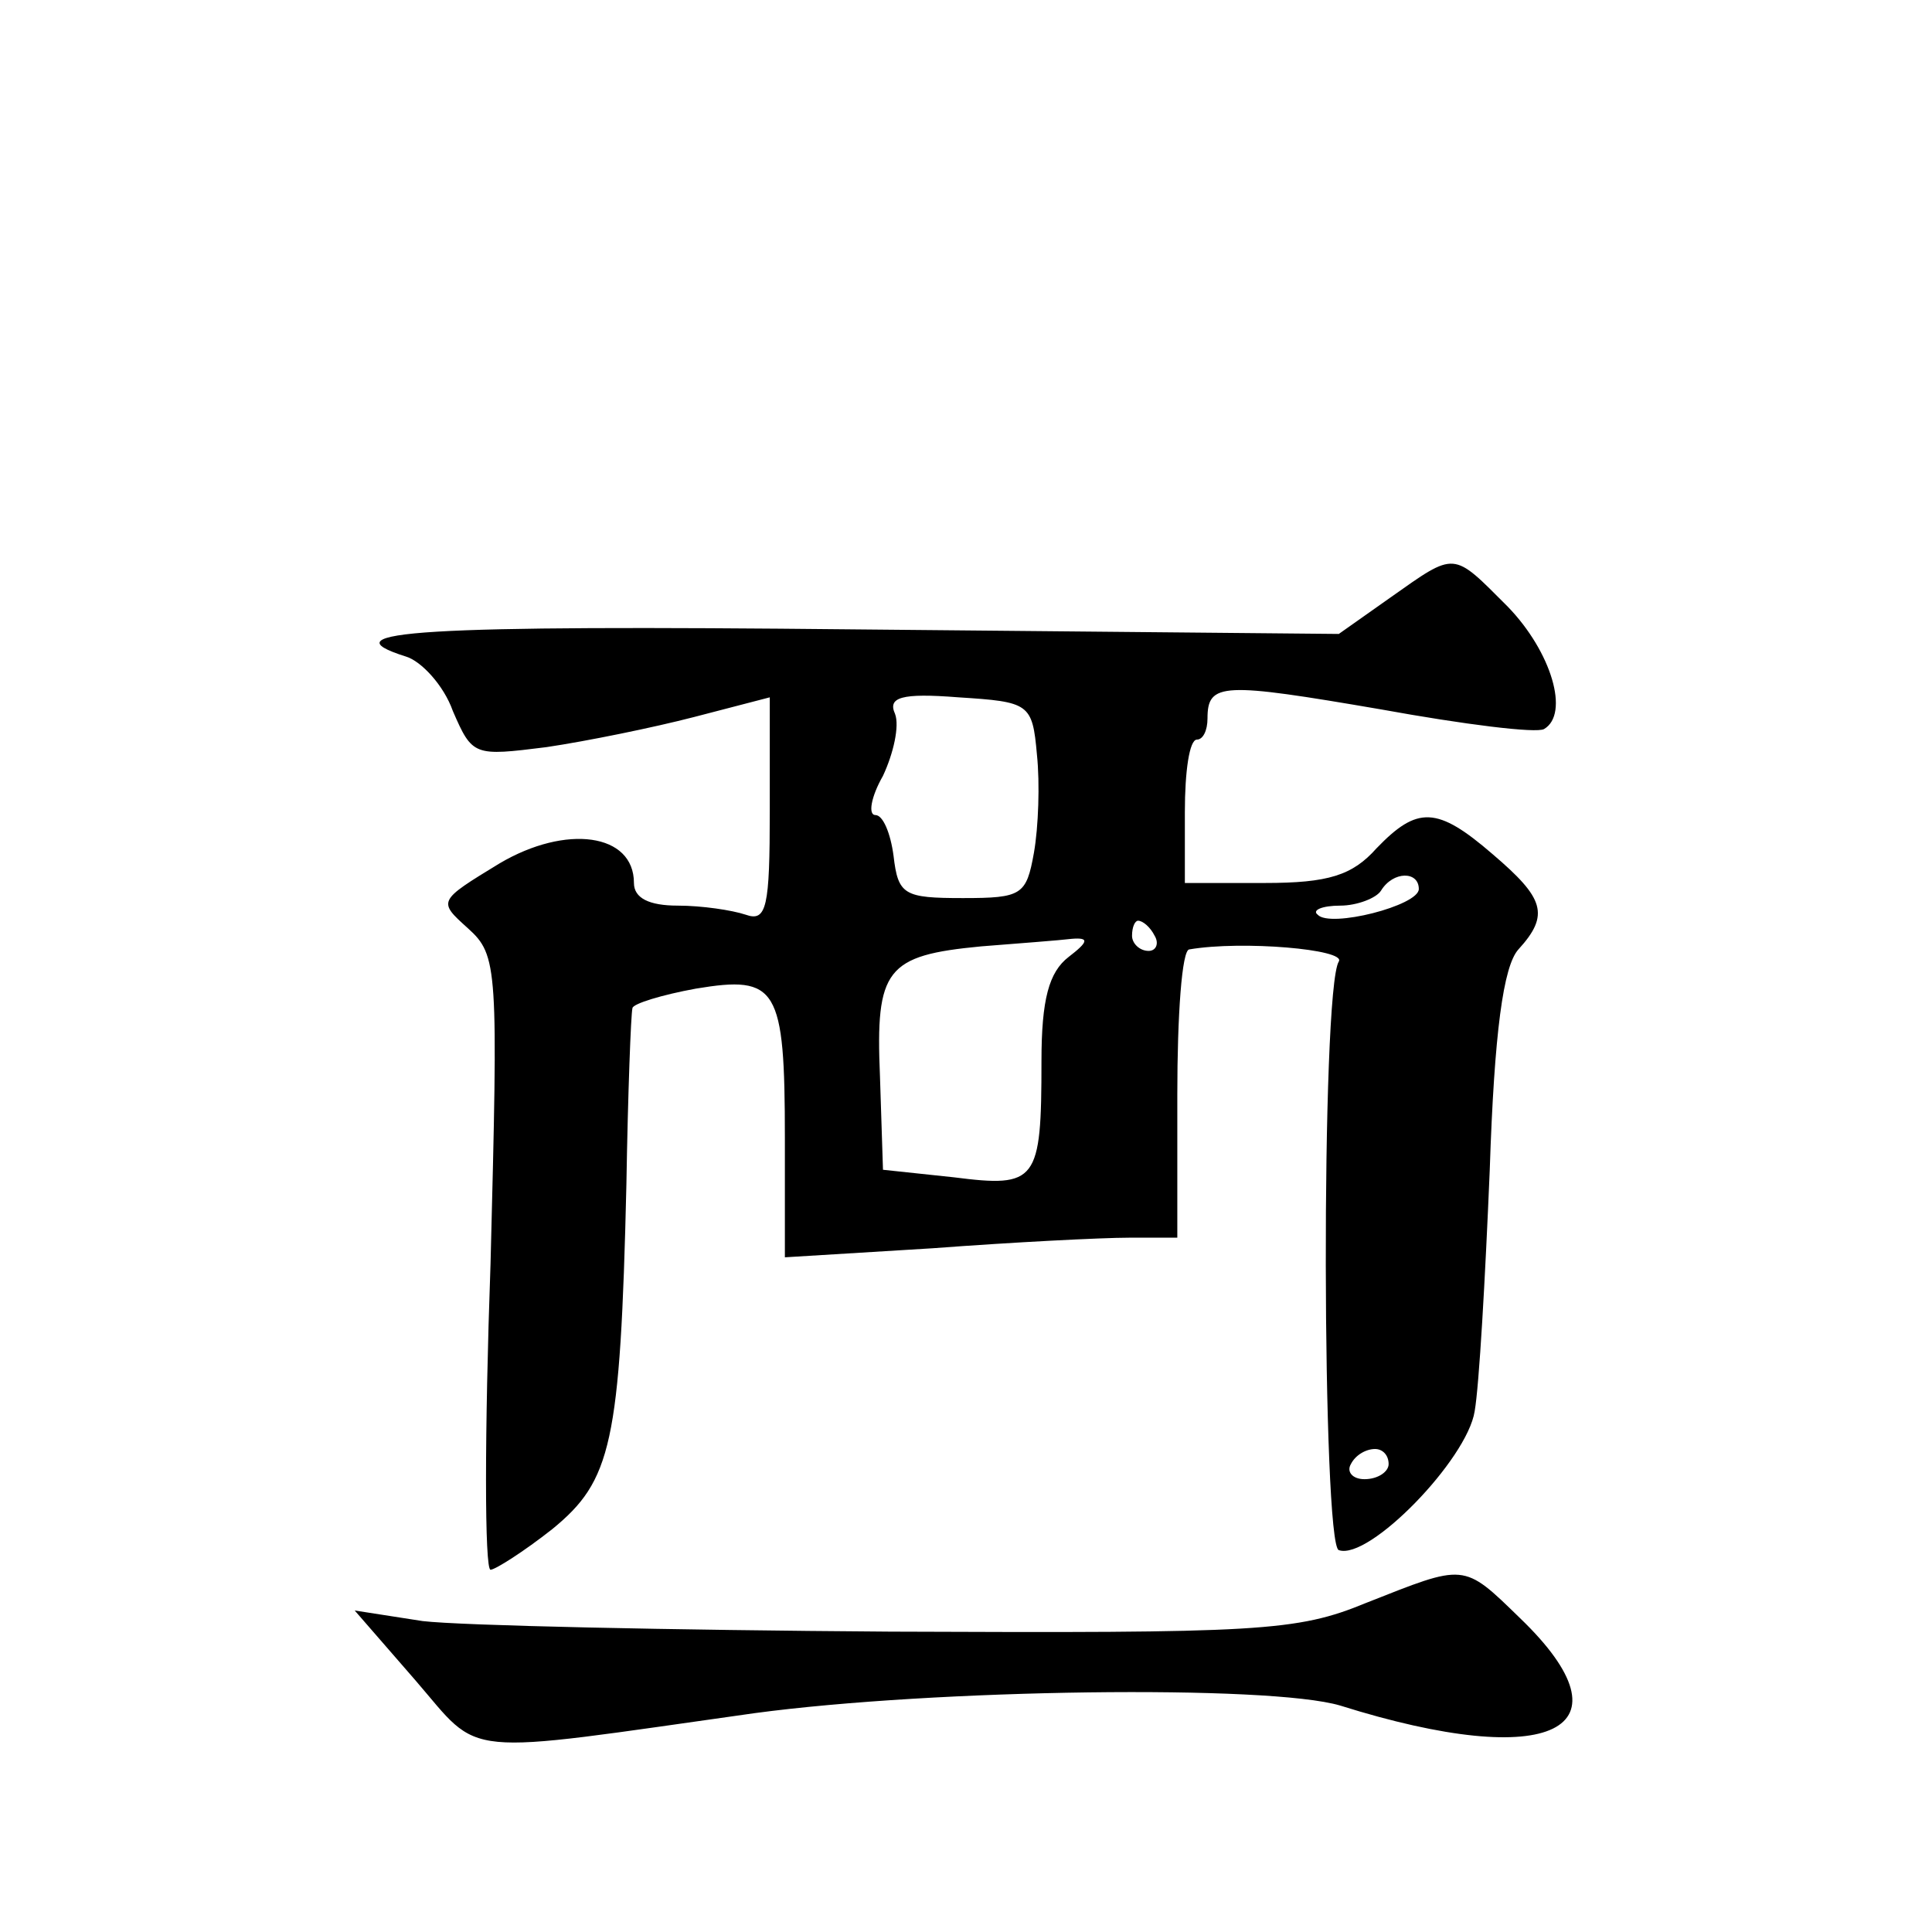 <?xml version="1.0" standalone="no"?>
<!DOCTYPE svg PUBLIC "-//W3C//DTD SVG 20010904//EN"
 "http://www.w3.org/TR/2001/REC-SVG-20010904/DTD/svg10.dtd">
<svg version="1.0" xmlns="http://www.w3.org/2000/svg"
 width="128pt" height="128pt" viewBox="0 0 128 128"
 preserveAspectRatio="xMidYMid meet">
<g transform="translate(0,128) scale(0.1,-0.1)"
fill="#0" stroke="none">
<path d="M921 884 l-34 -24 -319 3 c-290 3 -353 -1 -299 -18 10 -3 25 -19 31 -36
13 -30 14 -30 62 -24 27 4 71 13 98 20 l50 13 0 -75 c0 -64 -2 -74 -16 -69 -9 3
-29 6 -45 6 -19 0 -29 5 -29 15 0 33 -45 39 -89 13 -41 -25 -41 -25 -21 -43 20
-18 20 -26 15 -222 -4 -112 -4 -203 0 -203 3 0 22 12 41 27 39 32 45 56 49 228
1 61 3 113 4 117 0 3 20 9 42 13 54 9 59 1 59 -99 l0 -79 98 6 c53 4 112 7 130
7 l32 0 0 95 c0 52 3 96 8 96 35 6 104 0 99 -8 -12 -19 -11 -387 0 -390 20 -7 85
60 90 92 3 17 7 88 10 160 3 91 9 135 19 146 21 23 17 34 -17 63 -37 32 -50 32
-77 4 -16 -18 -32 -23 -74 -23 l-53 0 0 47 c0 27 3 48 8 48 4 0 7 6 7 14 0 24 10
24 115 6 55 -10 103 -16 108 -13 17 10 5 51 -24 81 -37 37 -34 37 -78 6z m-234
-104 c2 -19 1 -48 -2 -65 -5 -28 -8 -30 -47 -30 -39 0 -43 2 -46 28 -2 15 -7 27
-12 27 -5 0 -3 12 5 26 7 15 11 33 8 41 -5 11 4 14 42 11 47 -3 49 -4 52 -38z m253
-89 c0 -11 -59 -26 -67 -17 -4 3 3 6 15 6 11 0 24 5 27 10 8 13 25 13 25 1z m-175
-31 c3 -5 1 -10 -4 -10 -6 0 -11 5 -11 10 0 6 2 10 4 10 3 0 8 -4 11 -10z m-57
-14 c-13 -10 -18 -28 -18 -69 0 -80 -3 -84 -58 -77 l-47 5 -2 62 c-3 71 4 80 67
86 25 2 52 4 60 5 12 1 11 -2 -2 -12z m212 -336 c0 -5 -7 -10 -16 -10 -8 0 -12
5 -9 10 3 6 10 10 16 10 5 0 9 -4 9 -10z M905 218 c-46 -19 -71 -20 -315 -19 -146
1 -285 4 -310 7 l-45 7 40 -46 c45 -52 26 -50 225 -22 119 16 341 19 388 5 140
-44 196 -16 119 58 -38 37 -36 36 -102 10z"/>
</g>
</svg>
